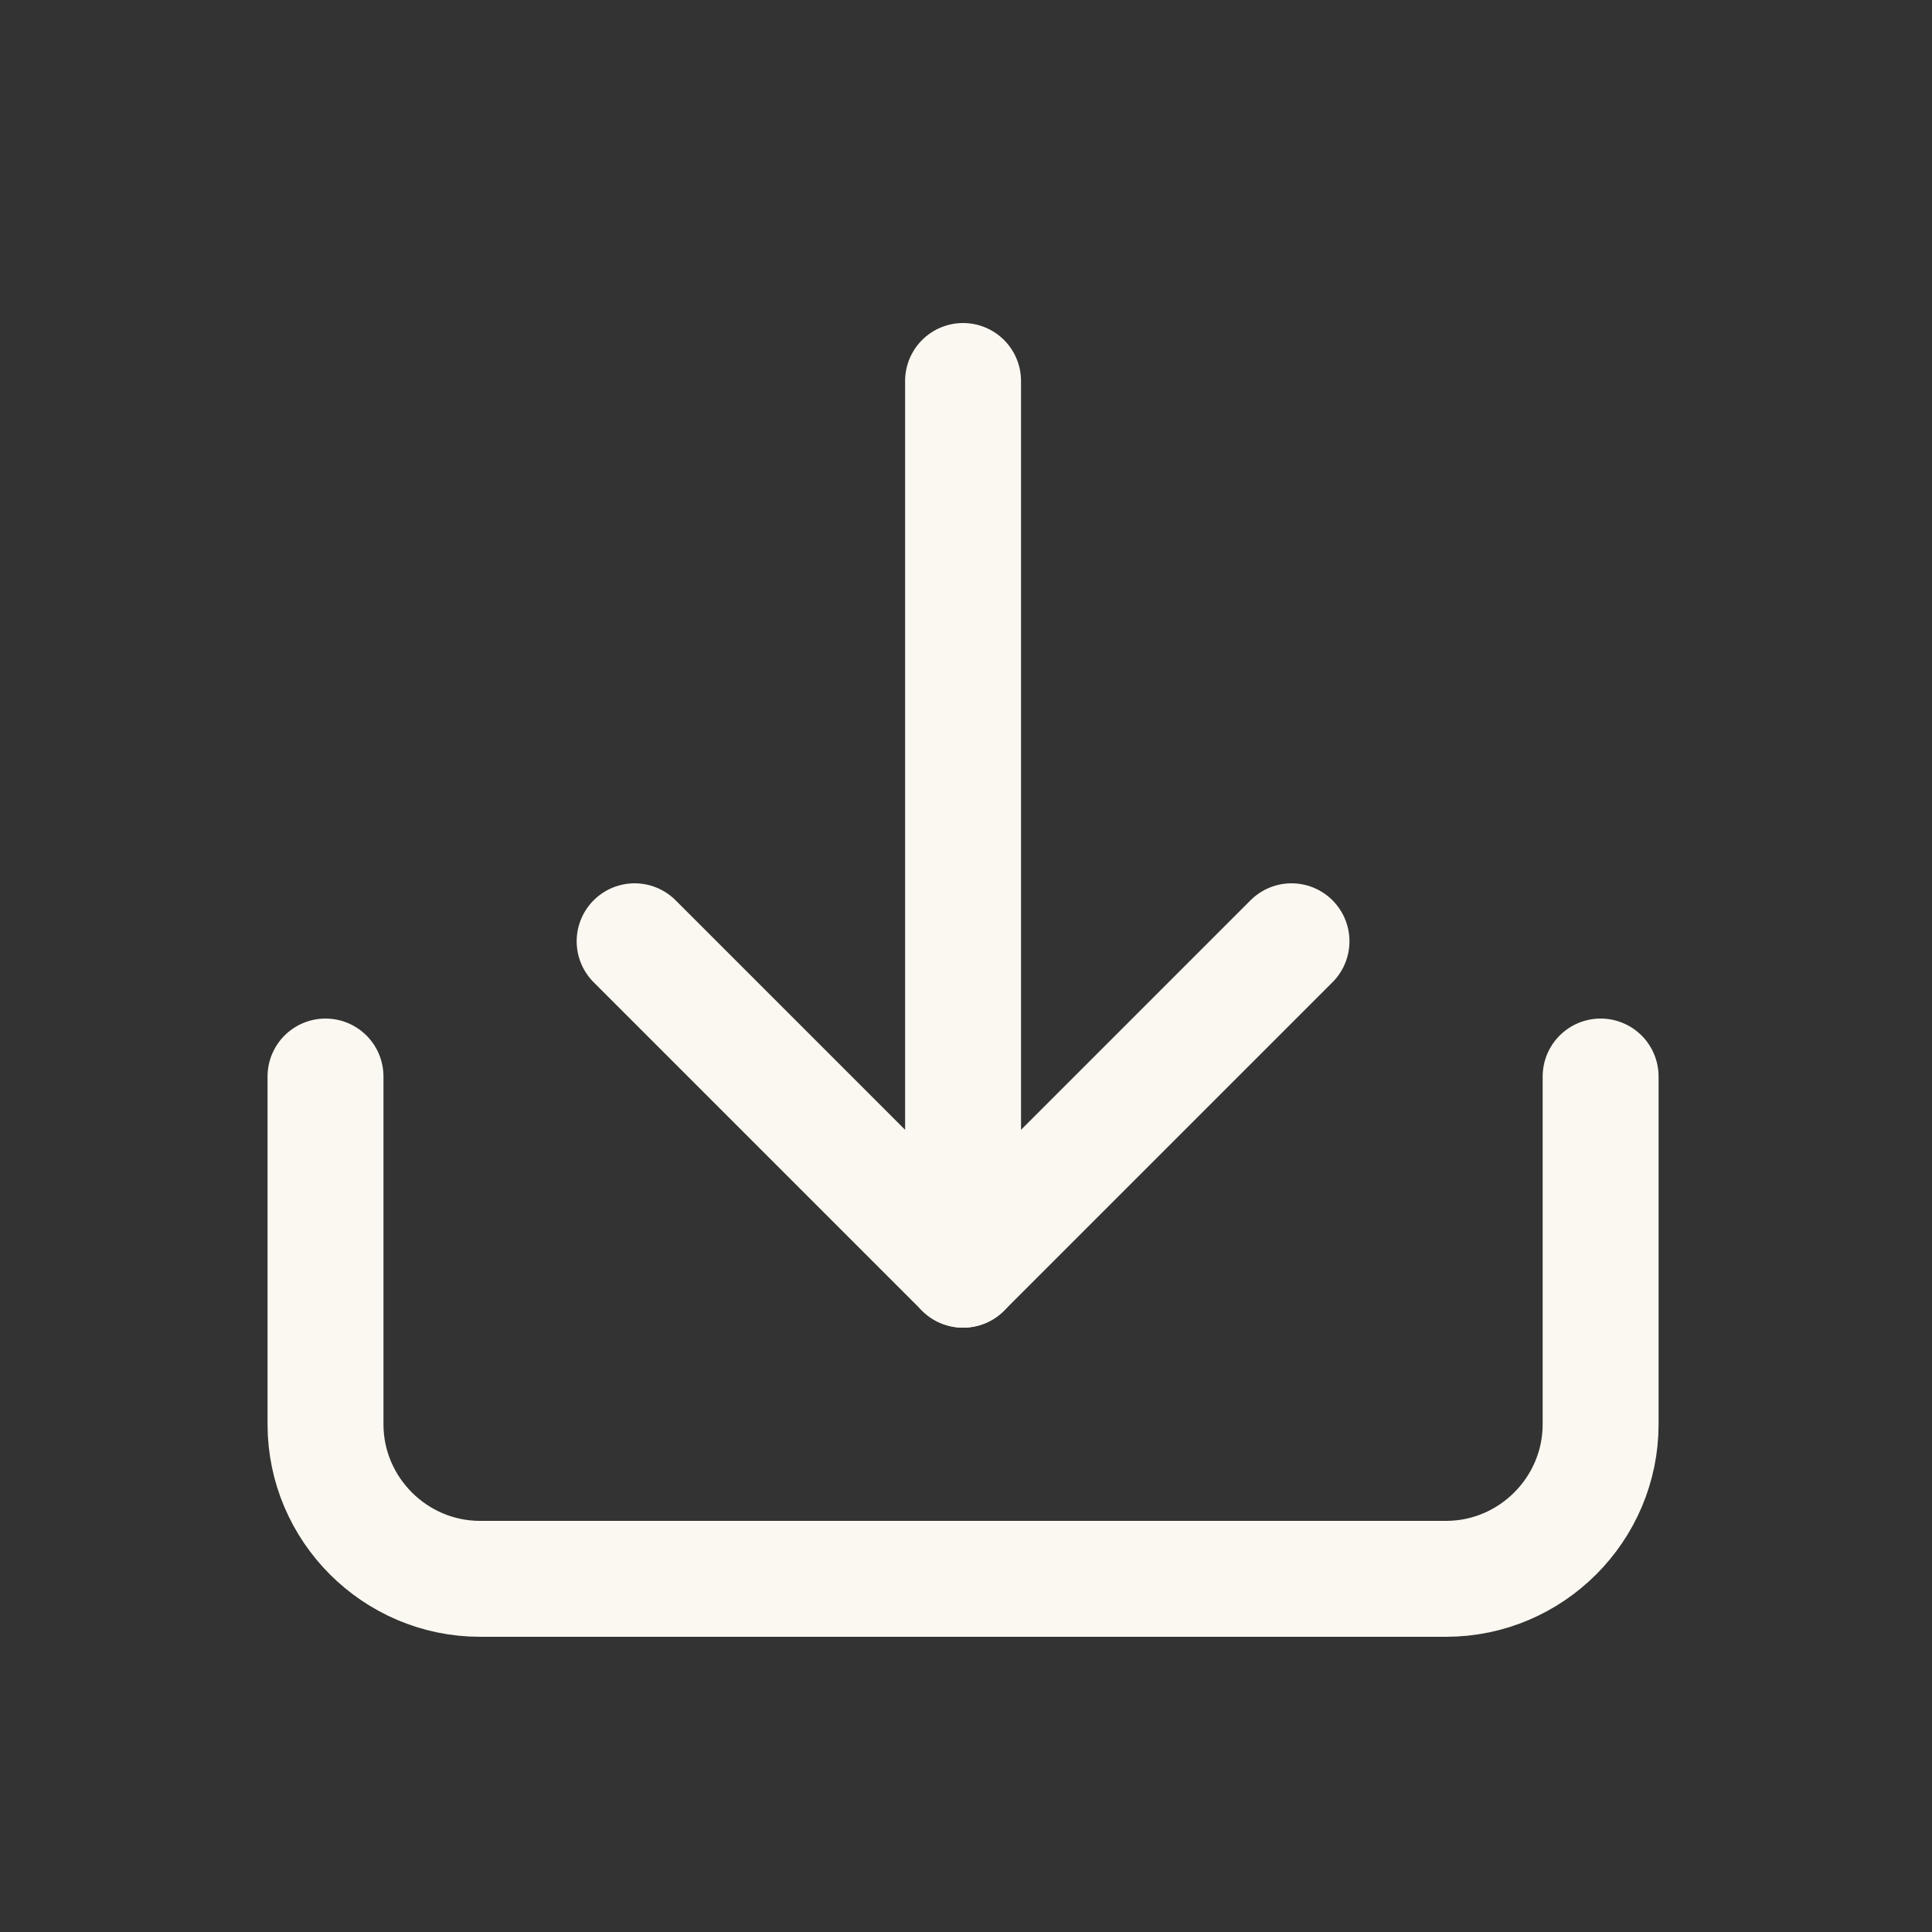 <svg xmlns="http://www.w3.org/2000/svg" width="25" height="25" viewBox="0 0 25 25" fill="none">
  <rect x="0" y="0" width="25" height="25" fill="#333333" stroke="none"/>
  <g clip-path="url(#clip0_4556_16651)">
    <mask id="mask0_4556_16651" style="mask-type:luminance" maskUnits="userSpaceOnUse" x="0" y="0" width="25" height="25">
      <path d="M24.462 0.18H0.462V24.18H24.462V0.18Z" fill="white"/>
    </mask>
    <g mask="url(#mask0_4556_16651)">
      <path d="M4.212 13.93V18.43C4.212 19.53 5.112 20.43 6.212 20.43H18.712C19.812 20.43 20.712 19.53 20.712 18.43V13.93" stroke="#FAF8F0" stroke-width="1.5" stroke-linecap="round" stroke-linejoin="round"/>
      <path d="M8.212 12.18L12.462 16.43L16.712 12.18" stroke="#FAF8F0" stroke-width="1.5" stroke-linecap="round" stroke-linejoin="round"/>
      <path d="M12.462 16.43V4.93" stroke="#FAF8F0" stroke-width="1.5" stroke-linecap="round" stroke-linejoin="round"/>
    </g>
  </g>
  <defs>
    <clipPath id="clip0_4556_16651">
      <rect width="24" height="24" fill="white" transform="translate(0.462 0.18)"/>
    </clipPath>
  </defs>
</svg>